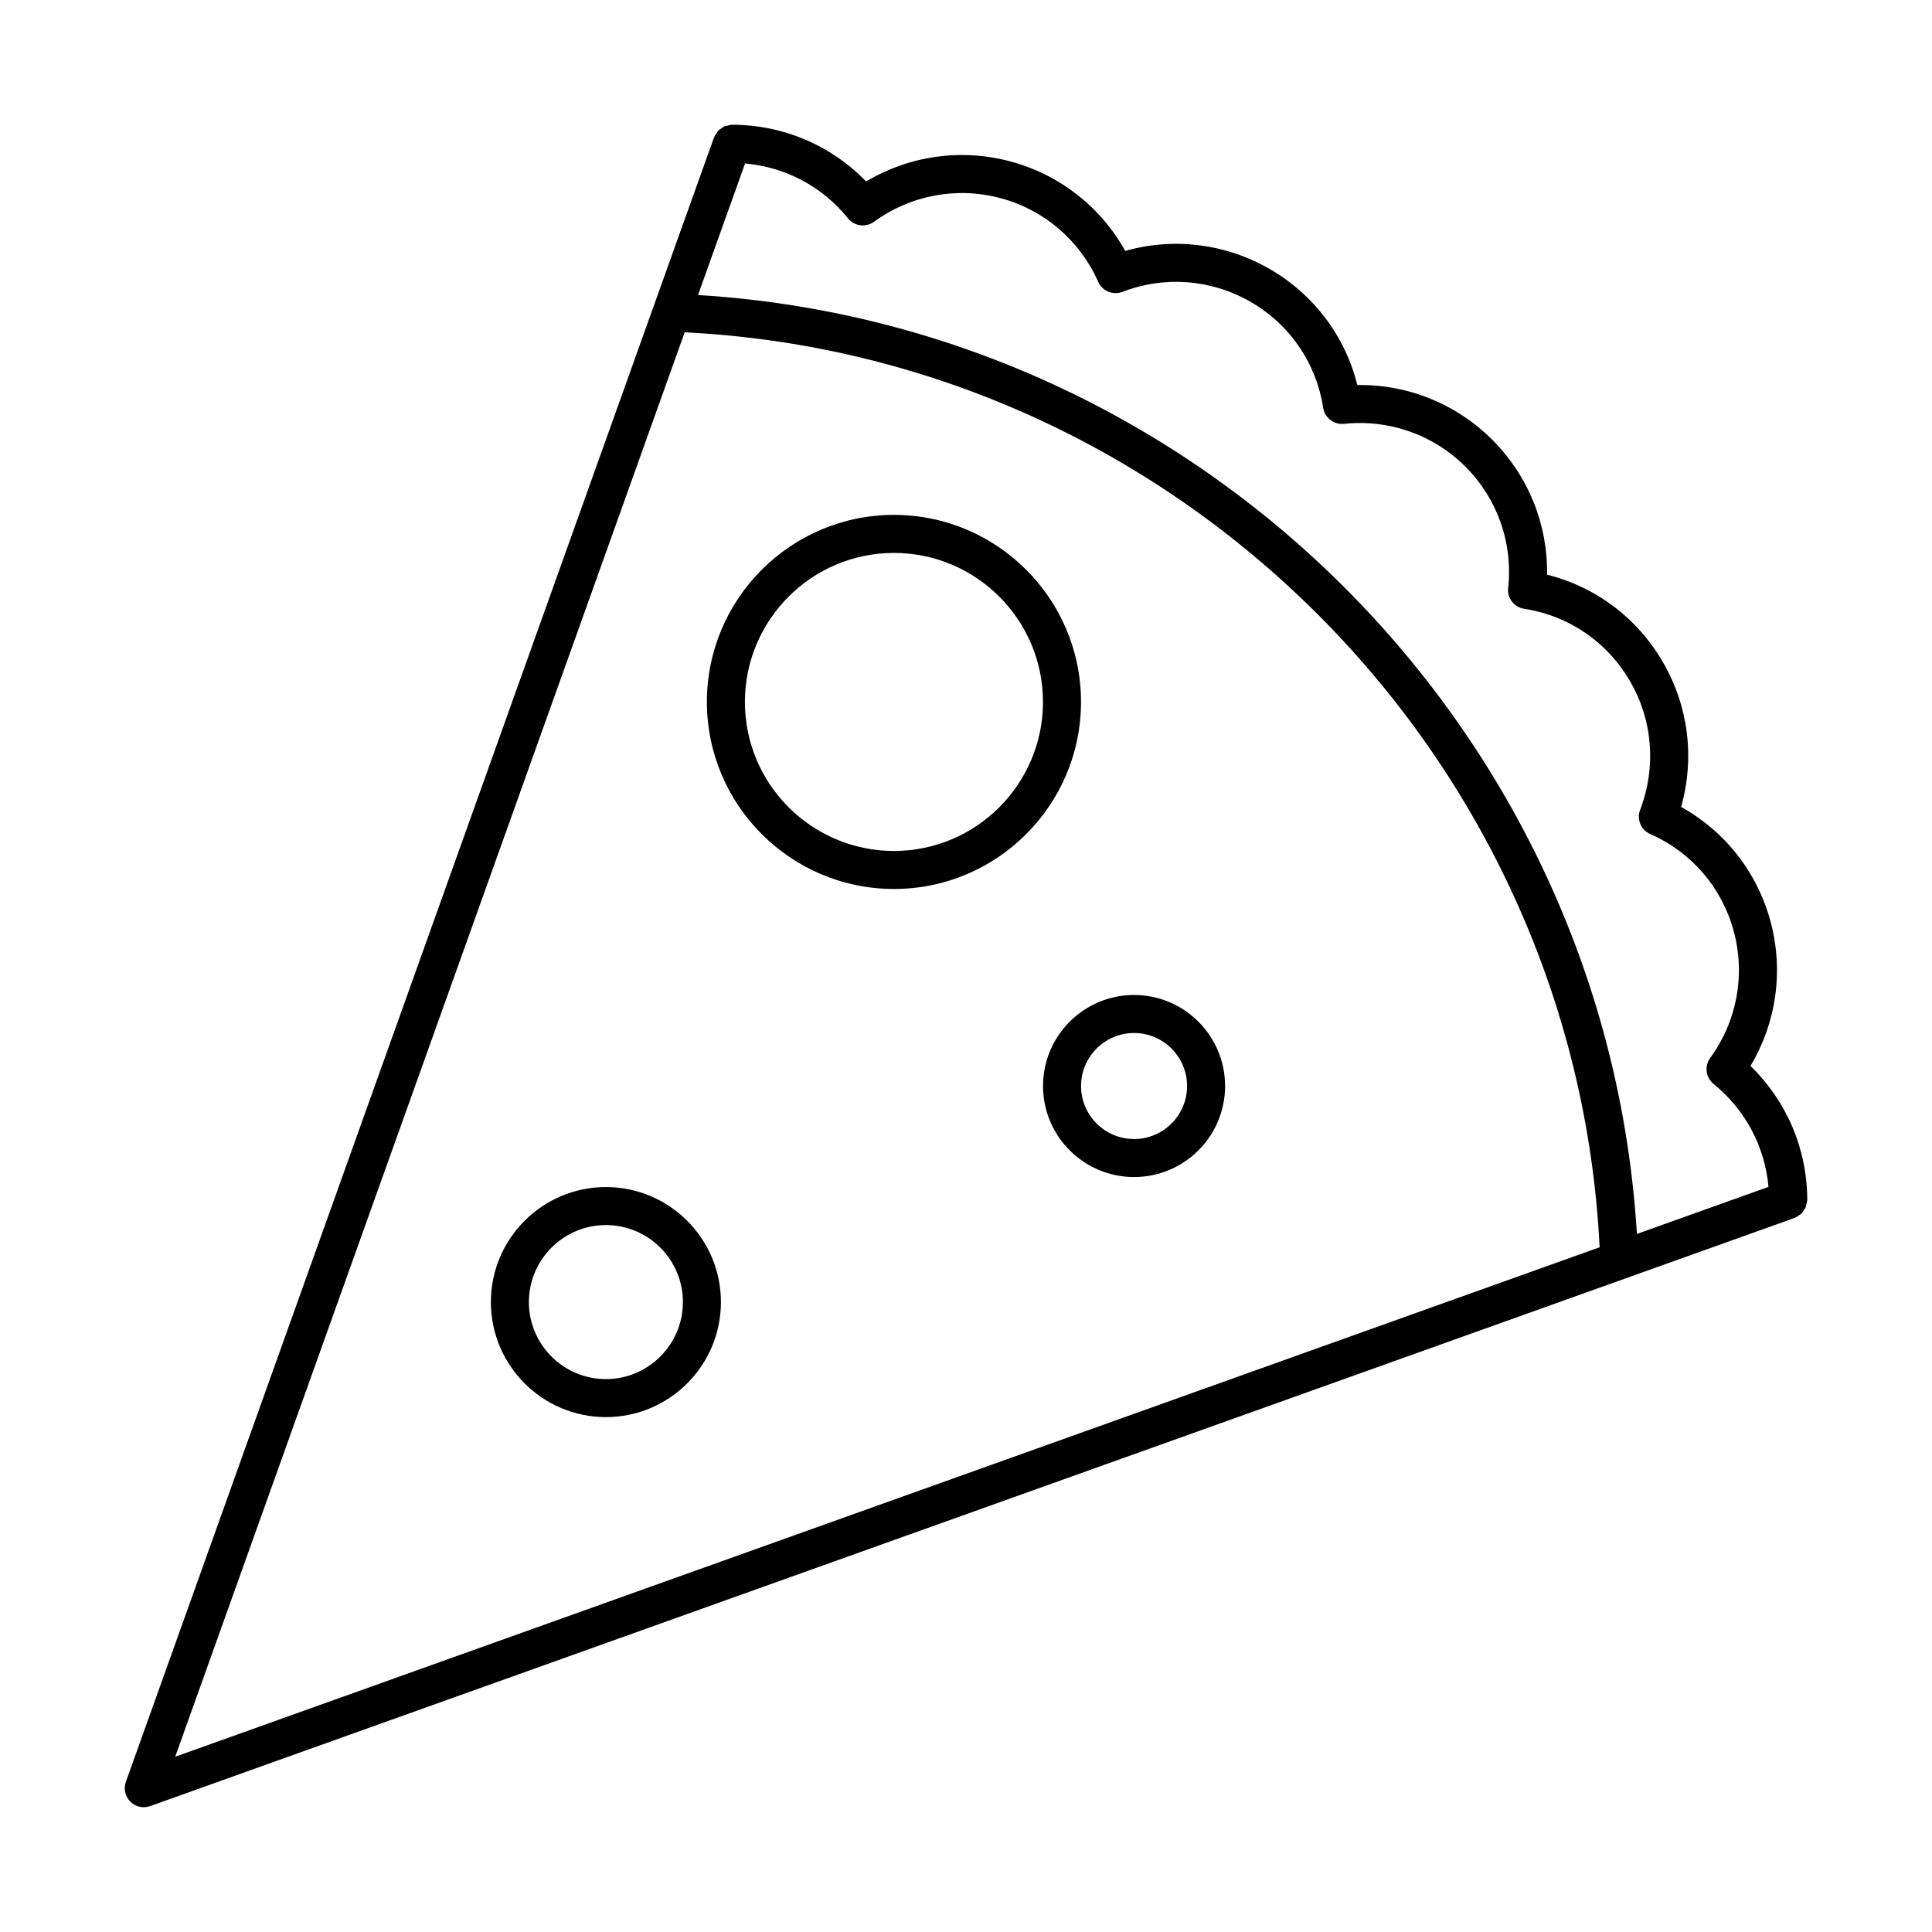 <?xml version="1.0" encoding="UTF-8"?>
<!-- Uploaded to: ICON Repo, www.iconrepo.com, Generator: ICON Repo Mixer Tools -->
<svg fill="#000000" width="800px" height="800px" version="1.1" viewBox="144 144 512 512" xmlns="http://www.w3.org/2000/svg">
 <g>
  <path d="m182.1 622.93c0.57 0 1.145-0.098 1.699-0.297l435.79-155.87c0.047-0.016 0.07-0.051 0.109-0.066 0.402-0.156 0.734-0.402 1.078-0.648 0.191-0.137 0.406-0.23 0.574-0.387 0.293-0.277 0.492-0.629 0.715-0.973 0.133-0.203 0.297-0.371 0.398-0.59 0.145-0.324 0.188-0.68 0.262-1.031 0.066-0.297 0.168-0.574 0.176-0.875 0-0.059 0.035-0.105 0.035-0.168 0-13.477-5.43-26.191-15.039-35.539 6.863-11.496 8.816-25.191 5.324-38.234-3.516-13.078-12.051-23.941-23.711-30.398 3.648-12.941 1.977-26.676-4.785-38.305-6.746-11.723-17.789-20.016-30.742-23.25 0.211-13.352-4.949-26.18-14.52-35.754-9.527-9.523-22.379-14.715-35.754-14.504-3.238-12.965-11.531-24.016-23.254-30.77-11.699-6.734-25.414-8.41-38.258-4.777-6.519-11.688-17.402-20.223-30.457-23.719-13.047-3.488-26.723-1.535-38.215 5.32-9.301-9.609-22.023-15.035-35.555-15.035-0.047 0-0.086 0.023-0.133 0.023-0.395 0.012-0.75 0.125-1.125 0.227-0.266 0.07-0.551 0.09-0.797 0.203-0.293 0.133-0.523 0.348-0.785 0.527-0.273 0.191-0.559 0.344-0.785 0.578-0.188 0.195-0.301 0.449-0.453 0.676-0.215 0.316-0.453 0.621-0.594 0.984-0.016 0.047-0.055 0.07-0.07 0.117l-155.87 435.8c-0.66 1.832-0.195 3.883 1.18 5.262 0.957 0.961 2.246 1.473 3.562 1.473zm186.62-421.07c1.688 2.09 4.715 2.5 6.887 0.918 9.734-7.078 21.949-9.359 33.52-6.273 11.582 3.098 21.023 11.184 25.906 22.184 1.094 2.449 3.914 3.617 6.414 2.66 11.203-4.309 23.578-3.34 33.977 2.648 10.398 5.984 17.406 16.223 19.23 28.082 0.402 2.648 2.867 4.519 5.496 4.242 11.992-1.25 23.734 2.891 32.188 11.34 8.496 8.504 12.629 20.227 11.34 32.156-0.293 2.68 1.578 5.113 4.246 5.523 11.848 1.82 22.082 8.832 28.082 19.25 5.996 10.316 6.961 22.723 2.641 34.031-0.957 2.516 0.223 5.336 2.684 6.414 10.957 4.805 19.035 14.223 22.152 25.824 3.098 11.566 0.812 23.789-6.266 33.523-1.578 2.168-1.18 5.188 0.902 6.879 8.449 6.852 13.609 16.652 14.547 27.277l-34.867 12.469c-8.148-133.24-115.57-240.67-248.82-248.82l12.469-34.863c10.672 0.934 20.473 6.086 27.27 14.535zm-43.273 30.207c130.51 6.484 236 111.96 242.47 242.47l-377.49 135.02z"/>
  <path d="m304.57 458.58c-16.809 0-30.484 13.672-30.484 30.484s13.68 30.484 30.484 30.484c16.809 0 30.484-13.672 30.484-30.484-0.004-16.812-13.68-30.484-30.484-30.484zm0 50.895c-11.25 0-20.41-9.152-20.41-20.41 0-11.25 9.152-20.41 20.41-20.41 11.254 0 20.41 9.152 20.41 20.41-0.004 11.254-9.16 20.41-20.41 20.41z"/>
  <path d="m444.54 407.68c-13.305 0-24.129 10.82-24.129 24.129 0 13.301 10.82 24.121 24.129 24.121 13.305 0 24.121-10.82 24.121-24.121 0-13.305-10.82-24.129-24.121-24.129zm0 38.176c-7.75 0-14.051-6.301-14.051-14.047 0-7.75 6.301-14.051 14.051-14.051 7.742 0 14.047 6.301 14.047 14.051 0 7.742-6.305 14.047-14.047 14.047z"/>
  <path d="m380.91 280.45c-27.336 0-49.574 22.238-49.574 49.57s22.238 49.57 49.574 49.57c27.332 0 49.57-22.238 49.57-49.57s-22.238-49.57-49.57-49.57zm0 89.066c-21.781 0-39.5-17.719-39.5-39.492 0-21.781 17.719-39.492 39.5-39.492 21.773 0 39.492 17.719 39.492 39.492 0 21.773-17.719 39.492-39.492 39.492z"/>
 </g>
</svg>